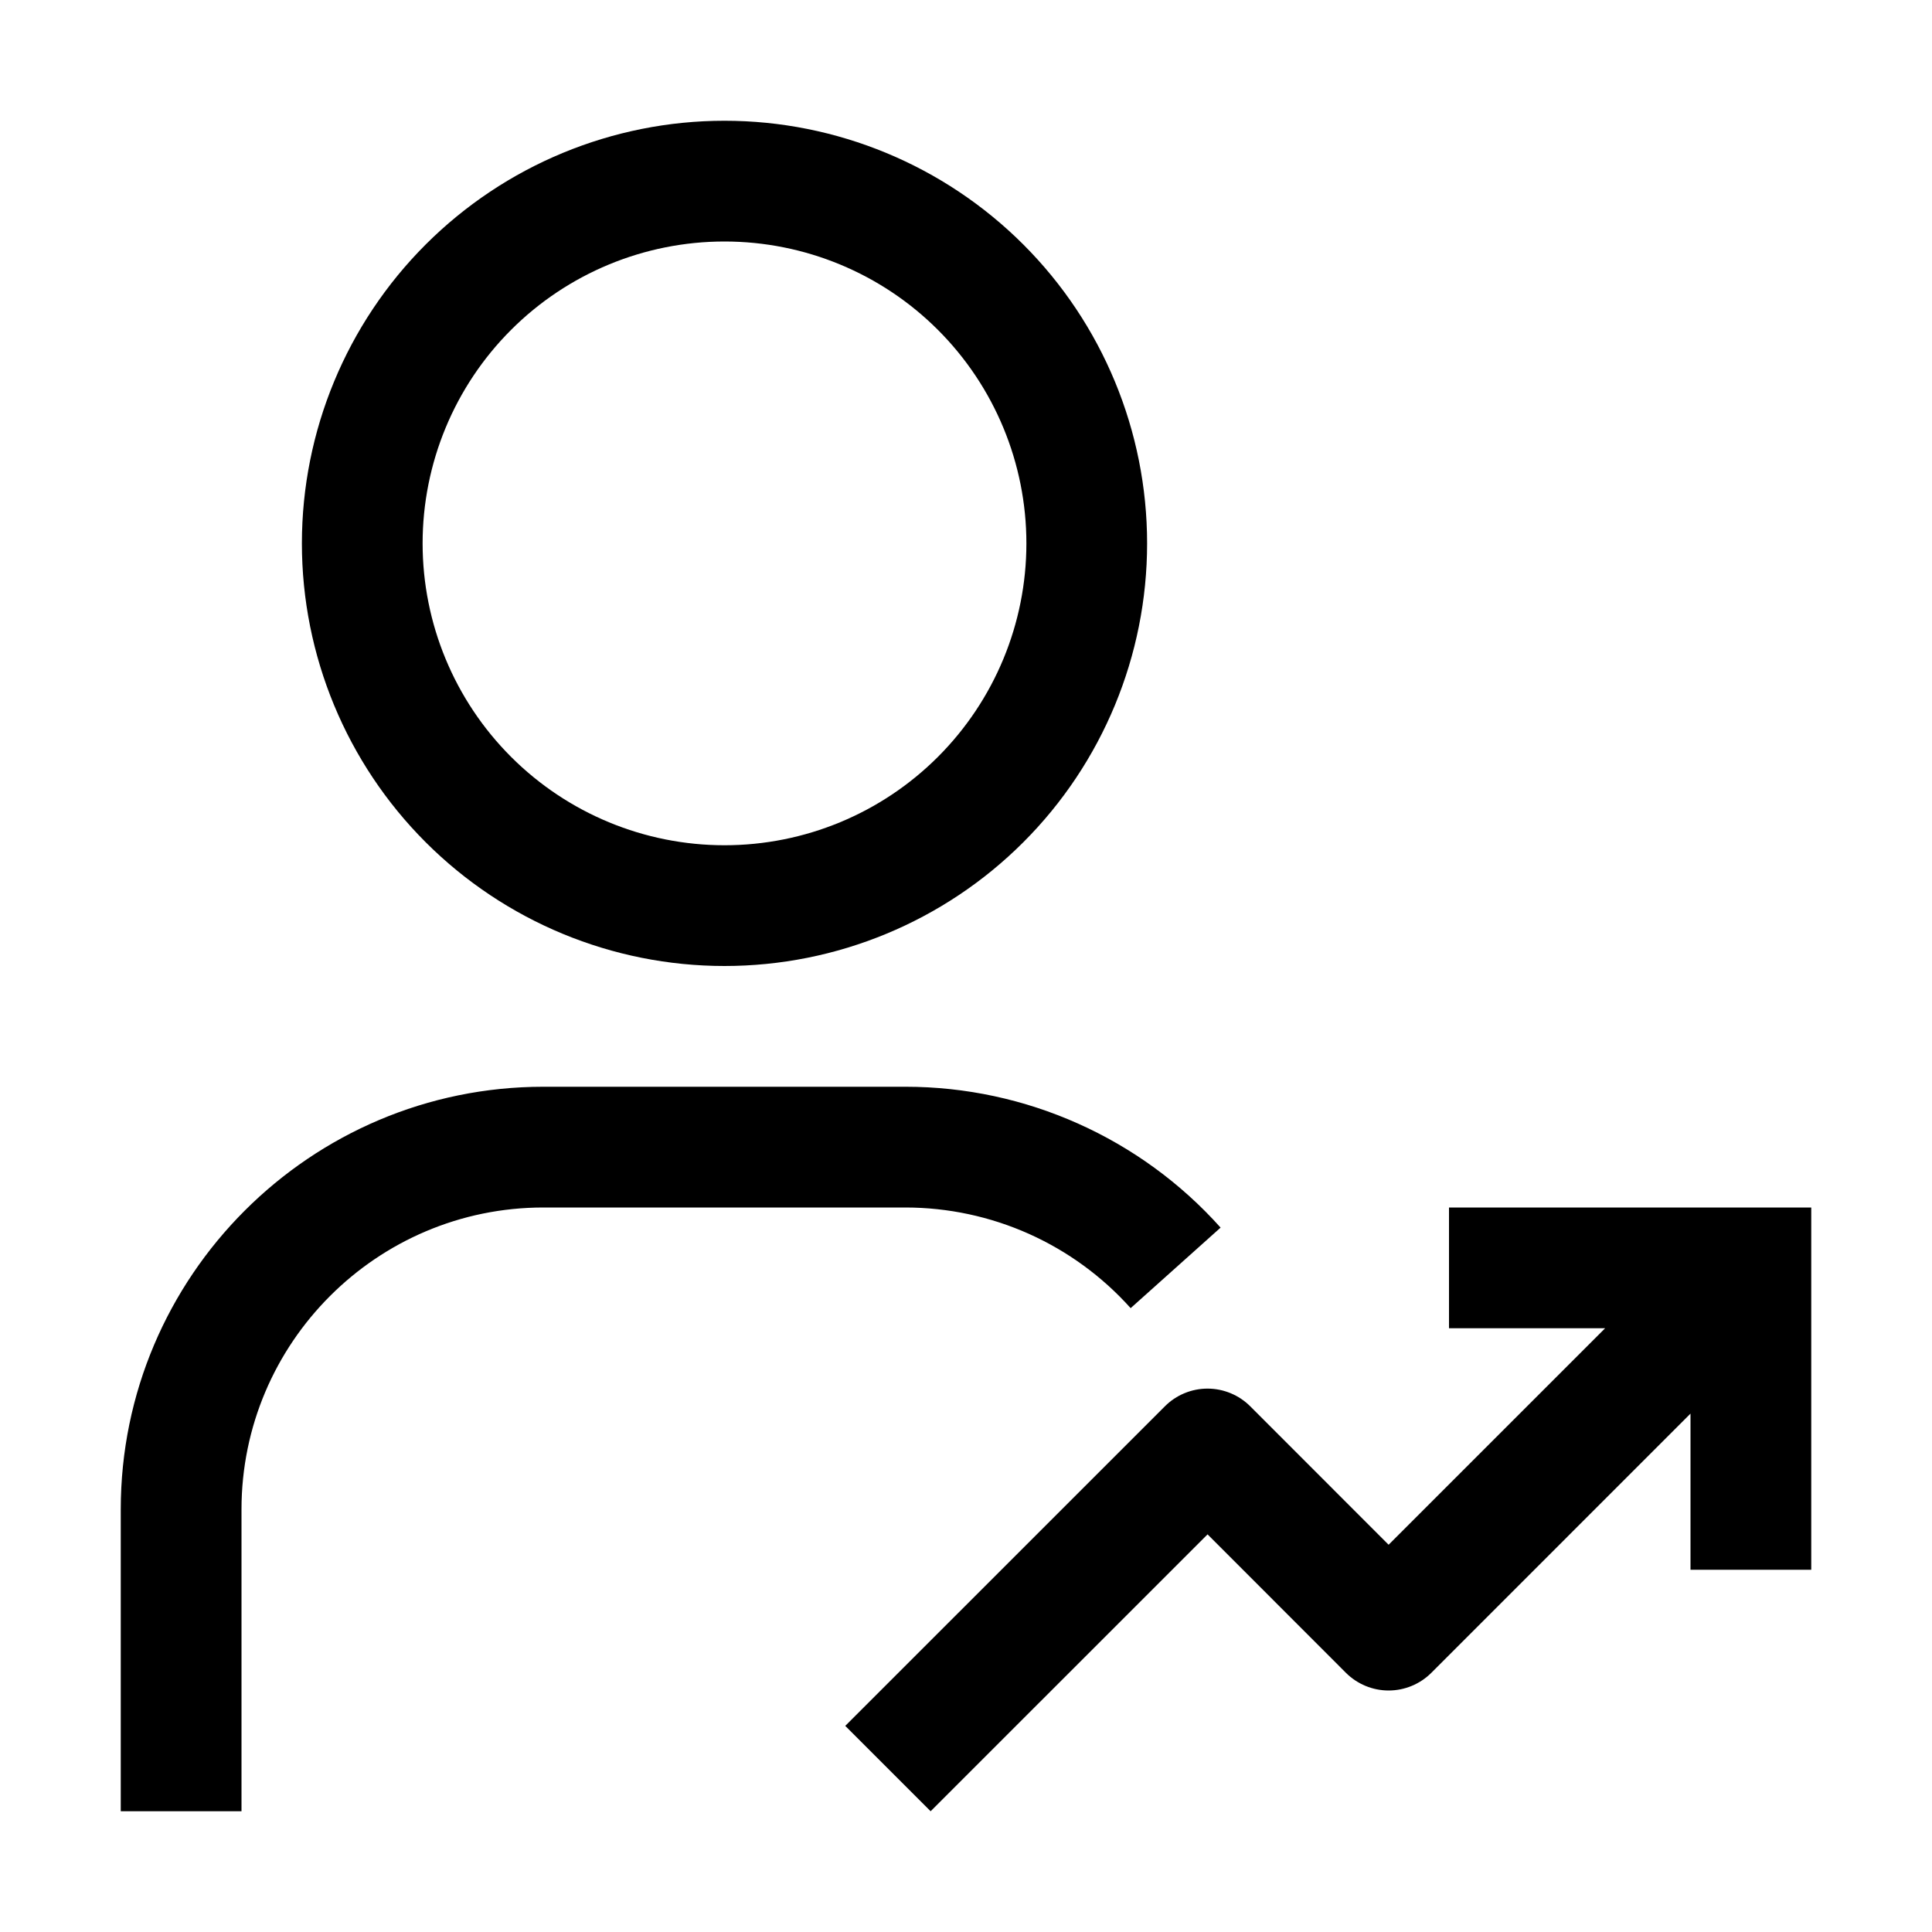 <svg width="54" height="54" viewBox="0 0 54 54" fill="none" xmlns="http://www.w3.org/2000/svg">
<path d="M40.5 33.75V37.125H44.864L38.812 43.176L34.945 39.307C34.629 38.991 34.2 38.813 33.753 38.812H33.75C33.529 38.812 33.309 38.856 33.105 38.941C32.901 39.026 32.715 39.15 32.559 39.307L23.625 48.239L26.011 50.625L33.752 42.886L37.619 46.756C37.936 47.072 38.365 47.25 38.812 47.25C39.26 47.25 39.689 47.072 40.006 46.756L47.25 39.511V43.875H50.625V33.75H40.5ZM6.75 50.625H3.375V42.188C3.375 35.674 8.674 30.375 15.188 30.375H25.312C28.669 30.375 31.877 31.809 34.116 34.312L31.602 36.563C30.81 35.679 29.84 34.971 28.757 34.486C27.673 34.002 26.5 33.751 25.312 33.75H15.188C10.535 33.75 6.75 37.535 6.75 42.188V50.625ZM20.25 27C23.383 27 26.387 25.756 28.603 23.54C30.818 21.325 32.062 18.32 32.062 15.188C32.062 12.055 30.818 9.05 28.603 6.835C26.387 4.62 23.383 3.375 20.25 3.375C17.117 3.375 14.113 4.62 11.897 6.835C9.682 9.05 8.438 12.055 8.438 15.188C8.438 18.32 9.682 21.325 11.897 23.54C14.113 25.756 17.117 27 20.25 27ZM20.25 6.75C22.488 6.75 24.634 7.639 26.216 9.221C27.799 10.804 28.688 12.95 28.688 15.188C28.688 17.425 27.799 19.571 26.216 21.154C24.634 22.736 22.488 23.625 20.25 23.625C18.012 23.625 15.866 22.736 14.284 21.154C12.701 19.571 11.812 17.425 11.812 15.188C11.812 12.95 12.701 10.804 14.284 9.221C15.866 7.639 18.012 6.75 20.25 6.75Z" fill="black"/>
</svg>
